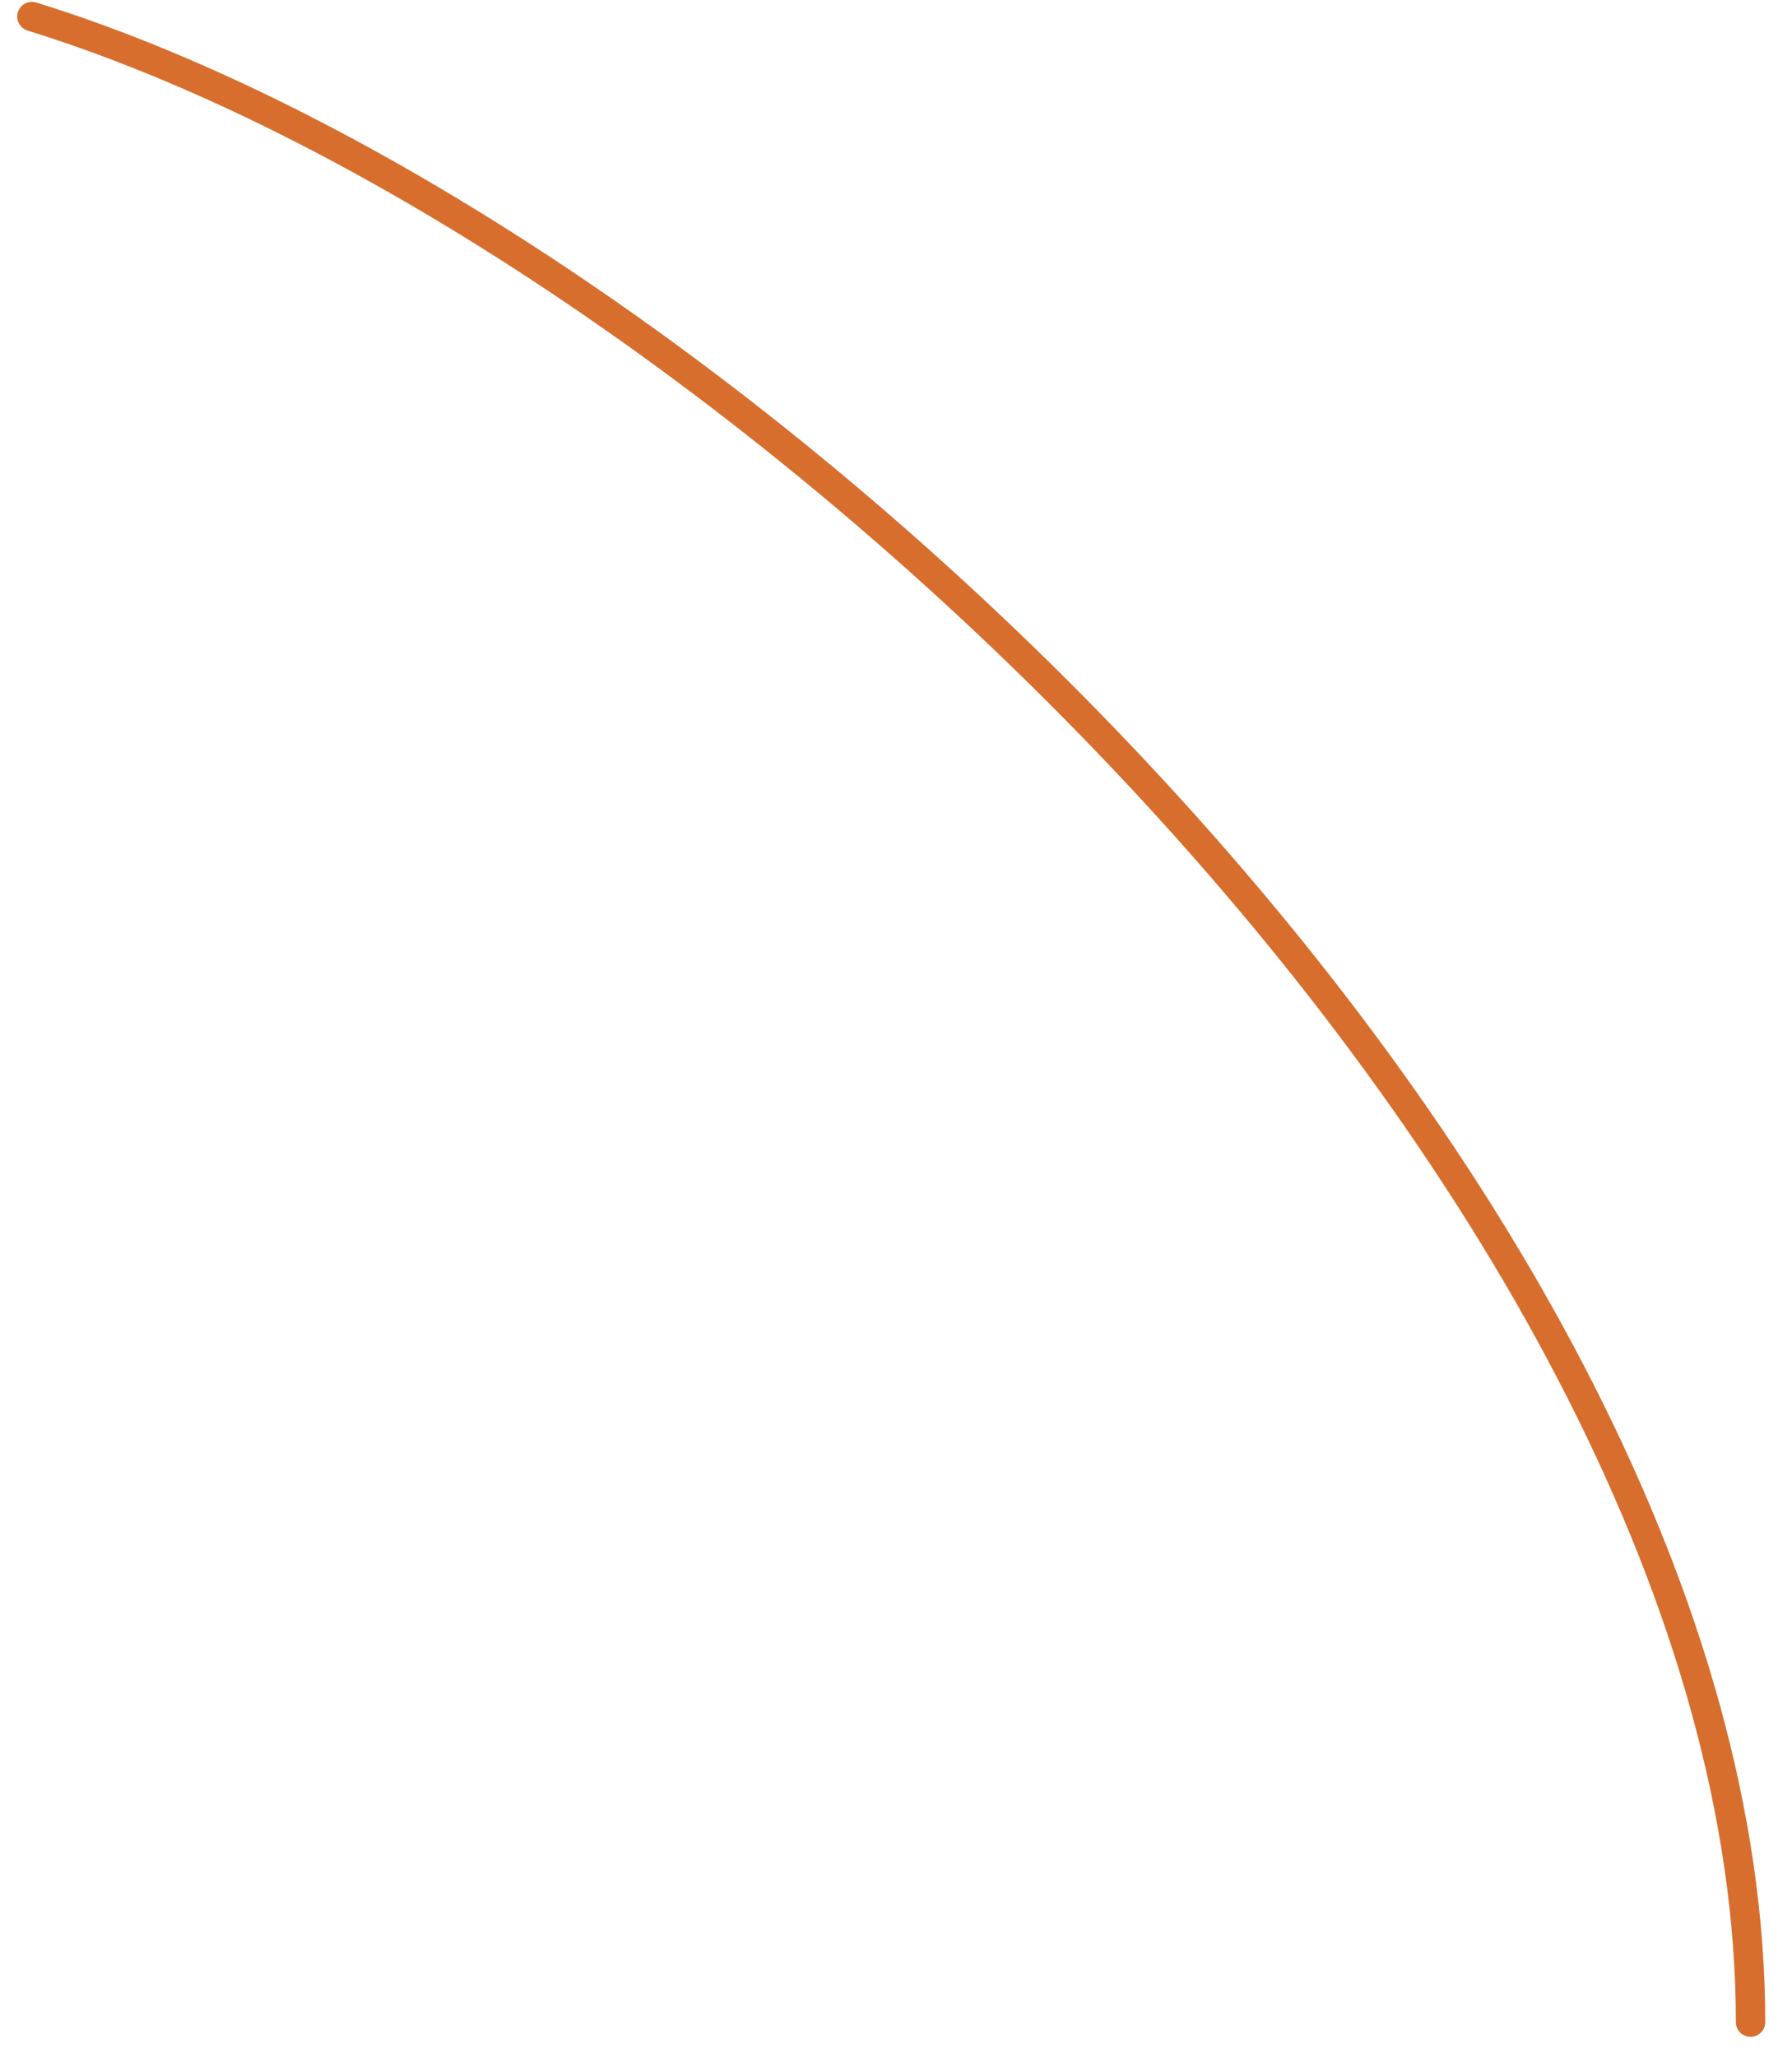 <?xml version="1.0" encoding="UTF-8"?> <svg xmlns="http://www.w3.org/2000/svg" width="61" height="70" viewBox="0 0 61 70" fill="none"> <path d="M1.086 0.563C24.874 7.926 59.589 40.706 59.589 68.817" stroke="#D76E2D" stroke-linecap="round"></path> </svg> 